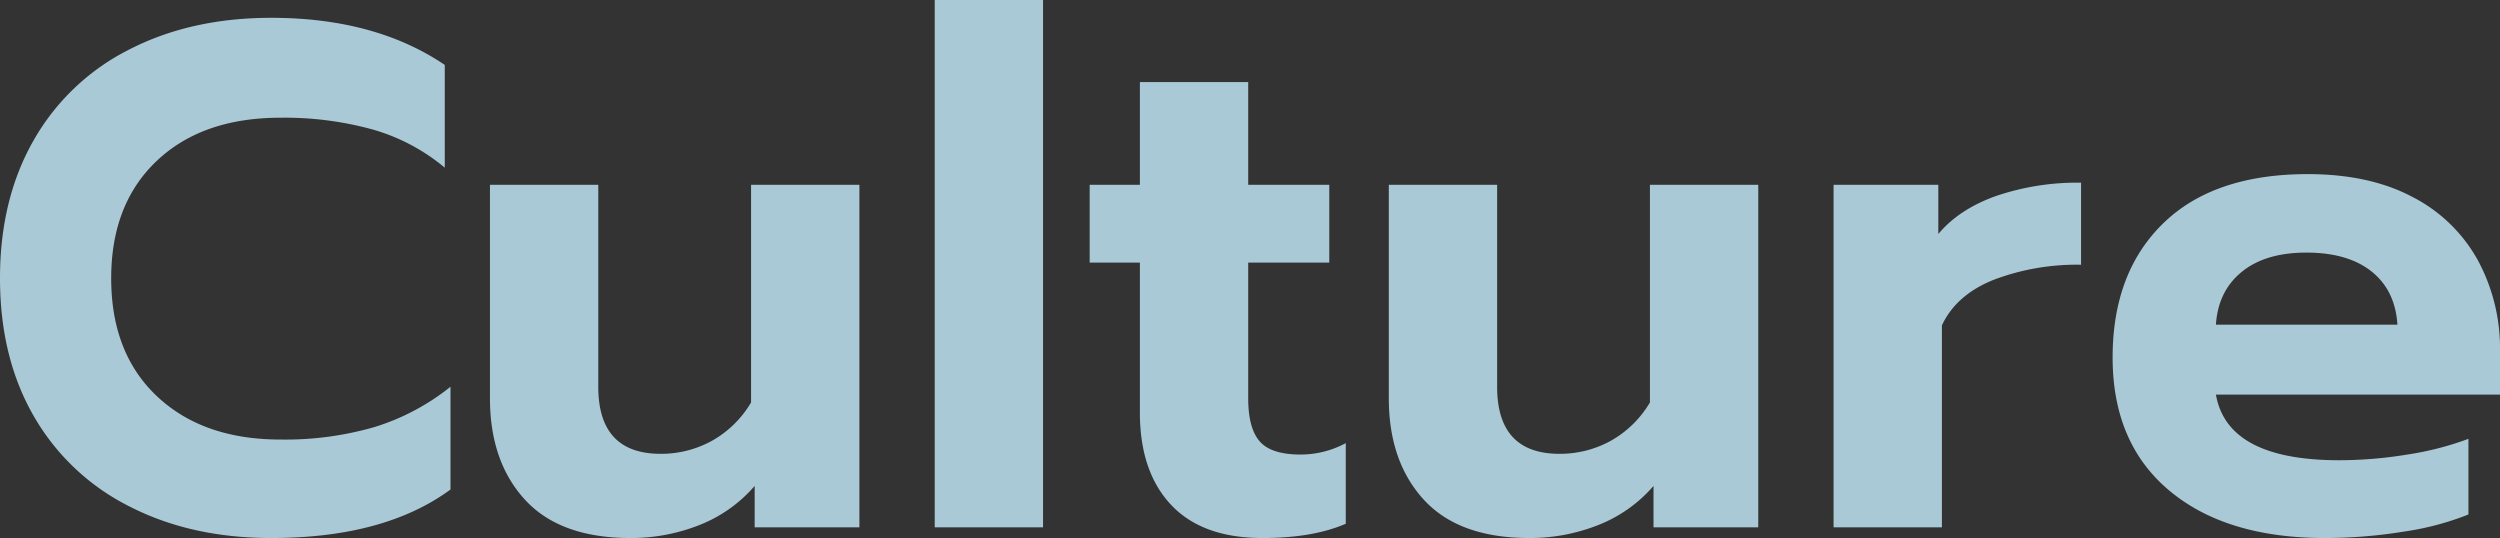 <svg xmlns="http://www.w3.org/2000/svg" xmlns:xlink="http://www.w3.org/1999/xlink" width="697" height="150" viewBox="0 0 697 150">
  <rect x="0" y="0" width="697" height="150" fill="#333333" stroke="none"/>
  <defs>
    <linearGradient id="linear-gradient" x1="0.5" y1="1.08" x2="0.5" y2="0.565" gradientUnits="objectBoundingBox">
      <stop offset="0" stop-color="#fff"/>
      <stop offset="1" stop-color="#c8efff"/>
    </linearGradient>
  </defs>
  <path id="パス_96" data-name="パス 96" d="M82,2.2q-22.4,0-39.6-8.853A63.538,63.538,0,0,1,15.8-31.819q-9.4-16.313-9.4-38.4t9.4-38.495a63.36,63.36,0,0,1,26.6-25.265q17.2-8.853,39.6-8.853,29,0,48.4,13.13v28.647a54.772,54.772,0,0,0-20.1-10.643,92.2,92.2,0,0,0-25.7-3.282q-21.8,0-34.5,12.036T37.4-70.214q0,20.889,12.8,32.924T84.6-25.254a89.8,89.8,0,0,0,26.2-3.481A64.131,64.131,0,0,0,132-39.975v28.647Q113.6,2.2,82,2.2Zm100.2,0q-19.6,0-29.4-10.643T143-36.792V-96.275h30.2v56.3q0,18.7,17.4,18.7a29.315,29.315,0,0,0,14.2-3.581,29.324,29.324,0,0,0,11-10.743V-96.275H246V-.784H216.8V-12.323A39.328,39.328,0,0,1,201.3-1.381,51.692,51.692,0,0,1,182.2,2.2Zm84.8-150h30.2V-.784H267Zm91.4,150q-16.8,0-25.5-9.251t-8.7-25.763V-74.59h-14V-96.275h14v-28.647h30.2v28.647H377V-74.59H354.4v37.8q0,8.355,3.2,12.036t11.4,3.68a26.522,26.522,0,0,0,12.6-3.183v22.48Q372.4,2.2,358.4,2.2Zm74.4,0q-19.6,0-29.4-10.643t-9.8-28.349V-96.275h30.2v56.3q0,18.7,17.4,18.7a29.315,29.315,0,0,0,14.2-3.581,29.324,29.324,0,0,0,11-10.743V-96.275h30.2V-.784H467.4V-12.323A39.329,39.329,0,0,1,451.9-1.381,51.692,51.692,0,0,1,432.8,2.2Zm84.8-98.475h29.2v13.727q5.8-6.963,16.2-10.643a70.486,70.486,0,0,1,23.6-3.68v22.878a65.415,65.415,0,0,0-24.3,4.178q-10.5,4.178-14.5,12.732v56.3H517.6ZM654.6,2.2q-27.6,0-43.4-13.229t-15.8-37.1q0-23.674,14.1-37.4t40.3-13.727q17.2,0,29.2,6.366a43.477,43.477,0,0,1,18.2,17.606,51.63,51.63,0,0,1,6.2,25.365v12.135H624.2q3.2,18.3,34.4,18.3a118.5,118.5,0,0,0,19-1.592,85.285,85.285,0,0,0,17-4.377V-4.365A79.118,79.118,0,0,1,676.6.41,136.728,136.728,0,0,1,654.6,2.2Zm20.2-59.483q-.6-9.549-7.2-14.821t-18.2-5.272q-11.4,0-18,5.371t-7.2,14.721Z" transform="translate(-6.4 147.8)" opacity="0.8" fill="url(#linear-gradient)"/>
</svg>
